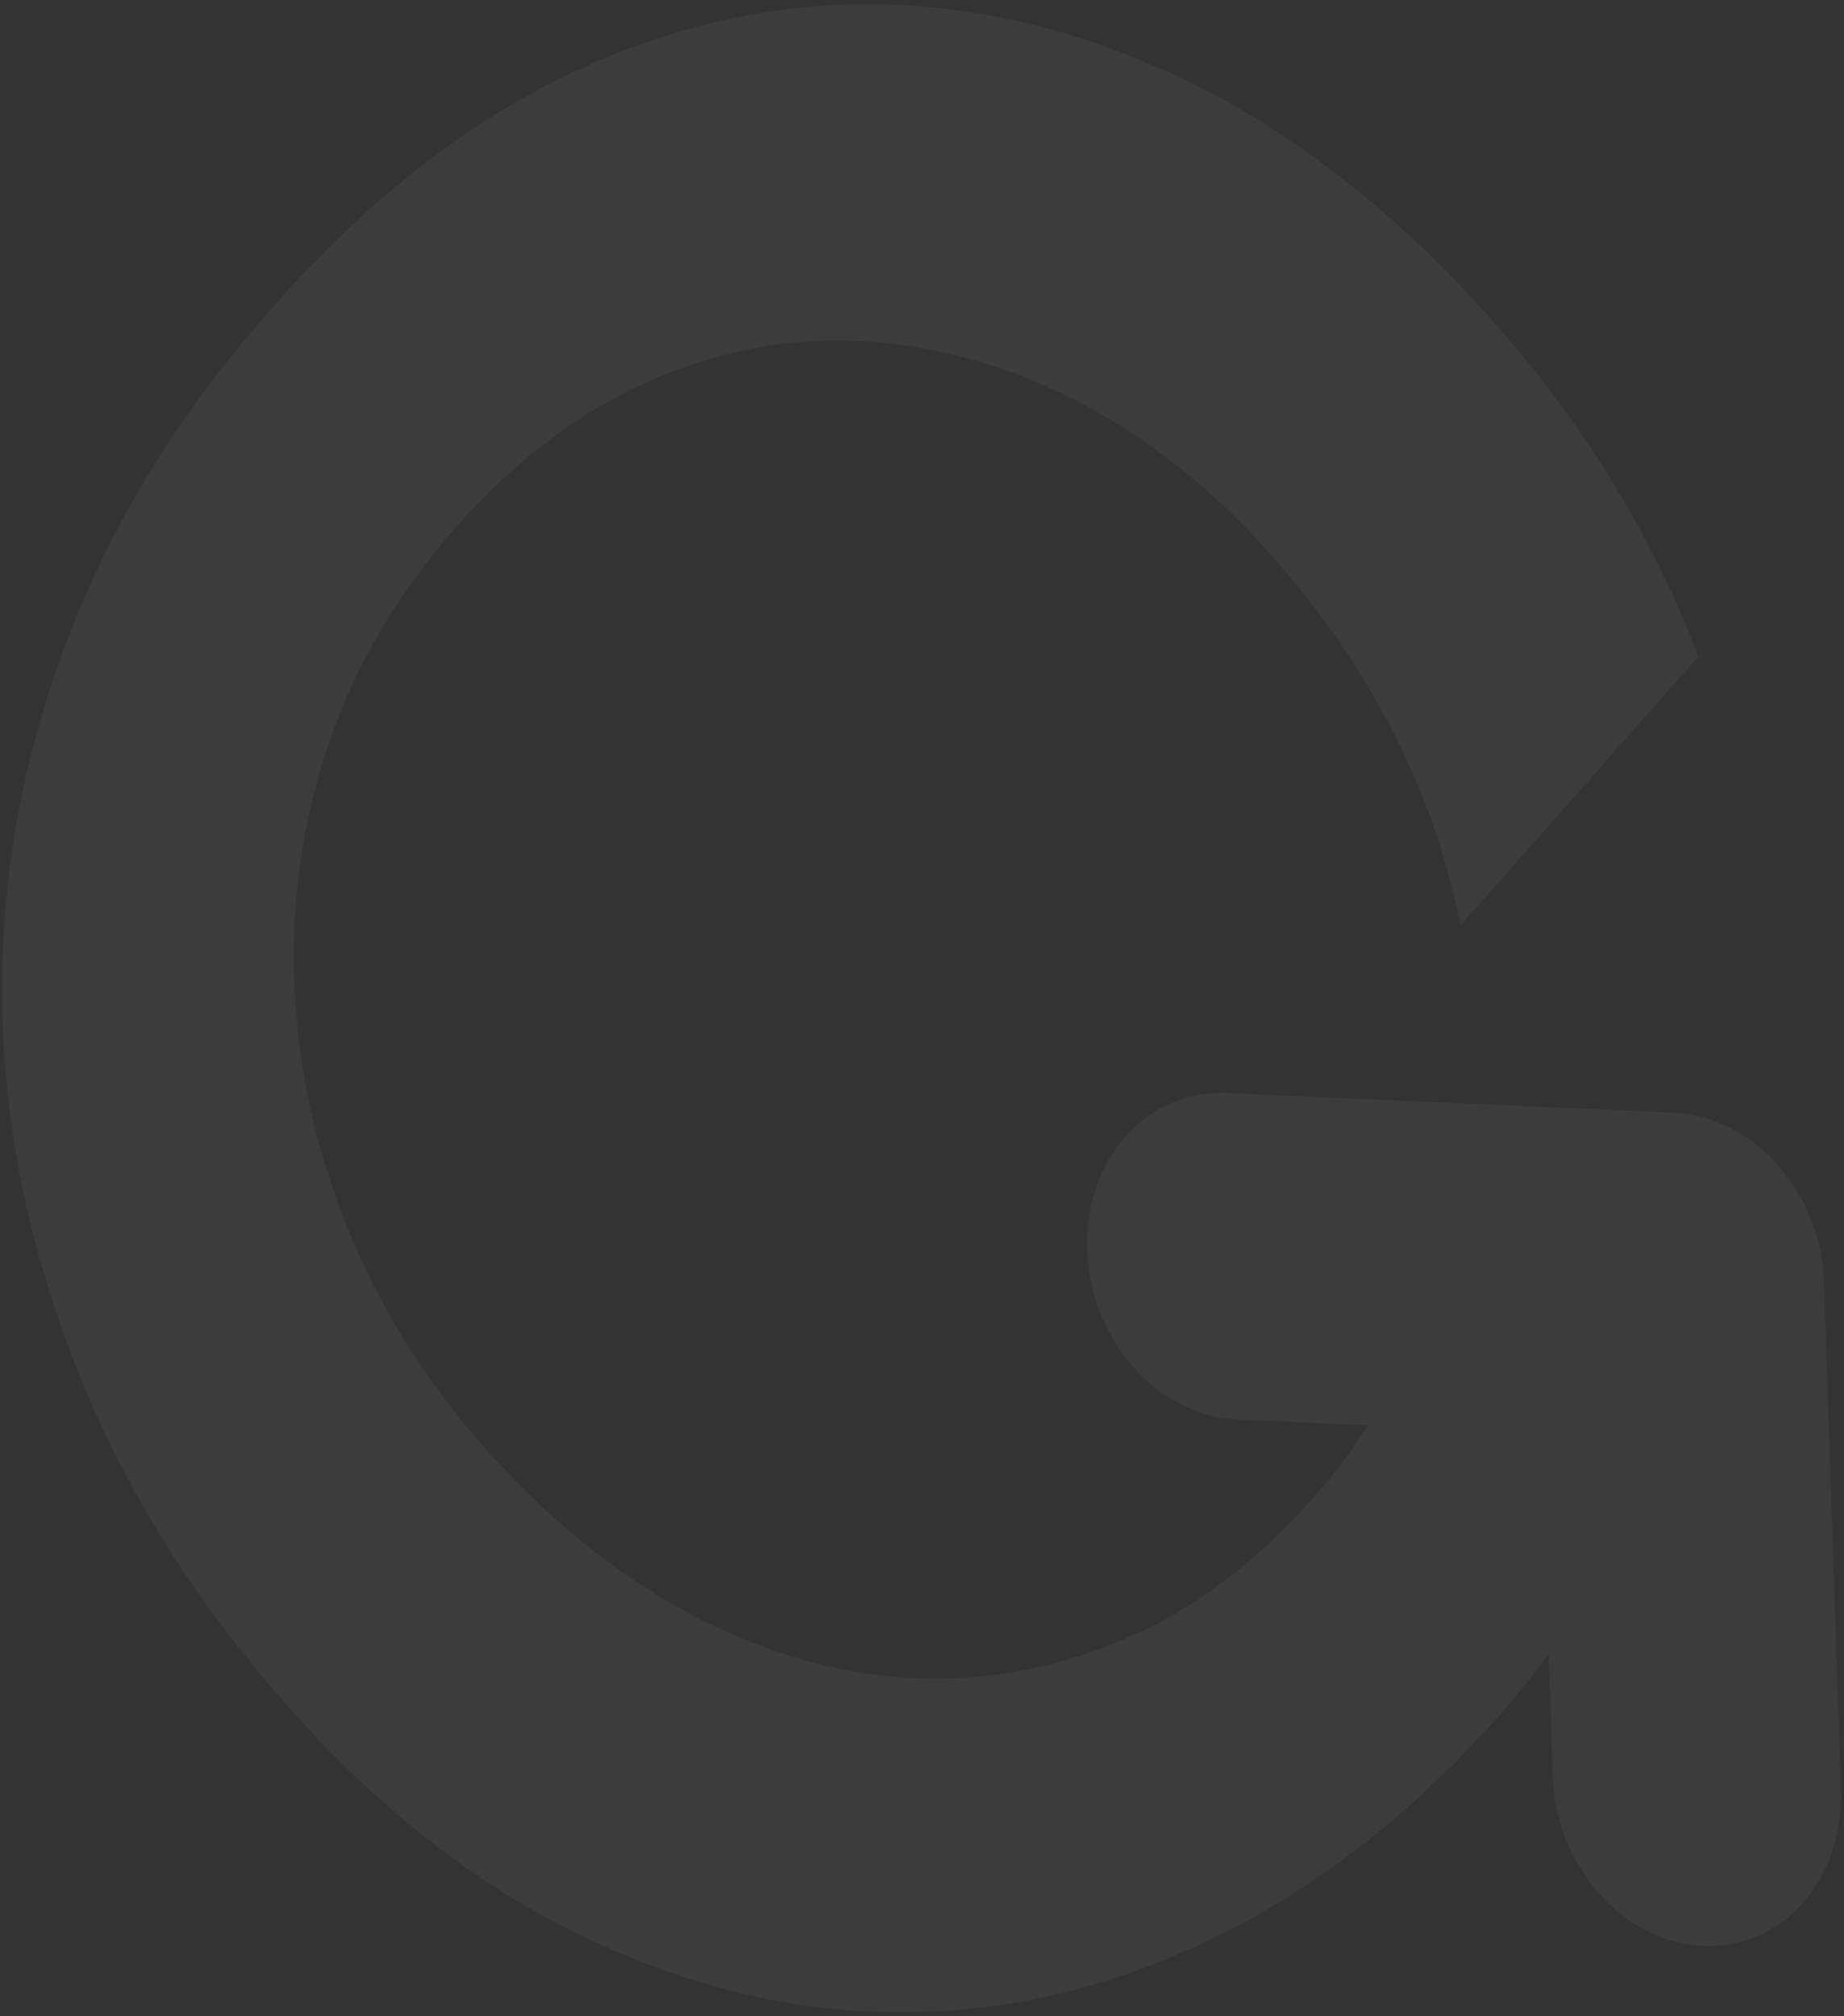<svg width="431" height="471" viewBox="0 0 431 471" fill="none" xmlns="http://www.w3.org/2000/svg">
<rect x="0" y="0" width="431" height="471" fill="#333333" stroke="none"/>
<path d="M341.576 215.963L396.964 153.408C386.46 125.578 370.449 99.37 349.044 75.138C327.64 50.906 303.518 31.679 278.705 19.526C253.784 7.252 228.76 1.146 203.418 0.966C178.183 0.906 153.563 6.93 129.556 19.037C105.55 31.144 83.289 49.267 62.558 73.163C41.912 96.482 26.278 121.883 15.856 149.144C5.434 176.405 0.283 204.246 0.512 232.79C0.634 261.212 6.317 289.646 17.249 317.96C28.181 346.274 44.621 372.967 66.561 397.805C88.5 422.643 111.025 440.285 135.723 452.084C160.429 464.116 185.14 470.092 210.169 470.142C235.198 470.192 259.826 464.402 283.947 452.649C308.068 440.897 330.452 423.362 351.098 400.043C354.97 395.671 358.52 390.936 361.979 386.545L362.925 415.004C363.624 435.998 379.356 453.808 397.922 454.623C407.204 455.03 415.522 451.203 421.379 444.589C427.235 437.974 430.63 428.573 430.281 418.076L426.339 299.577C425.641 278.583 409.908 260.772 391.343 259.958L286.55 255.359C267.984 254.544 253.393 271.024 254.091 292.018C254.79 313.012 270.522 330.822 289.088 331.637L319.824 332.986C315.999 338.758 311.861 344.399 307.097 349.78C293.2 365.475 278.124 376.693 261.664 383.424C245.31 390.276 228.511 393.033 211.481 391.936C194.451 390.839 177.388 385.665 160.507 376.655C143.725 367.533 127.85 354.725 113.081 338.005C99.382 322.496 88.723 305.491 81.31 286.997C73.798 268.616 69.671 249.8 68.82 230.43C67.978 211.293 70.542 192.422 76.729 174.06C82.916 155.697 92.854 138.664 106.751 122.969C120.648 107.274 135.822 95.945 152.168 88.859C168.514 81.773 185.198 78.662 202.229 79.759C219.152 80.734 235.893 85.545 252.24 93.949C268.487 102.465 283.612 114.426 297.311 129.935C312.08 146.655 323.488 164.508 331.436 183.608C336.018 194.407 339.057 205.255 341.377 216.188L341.576 215.963Z" fill="white" fill-opacity="0.05"/>
</svg>
